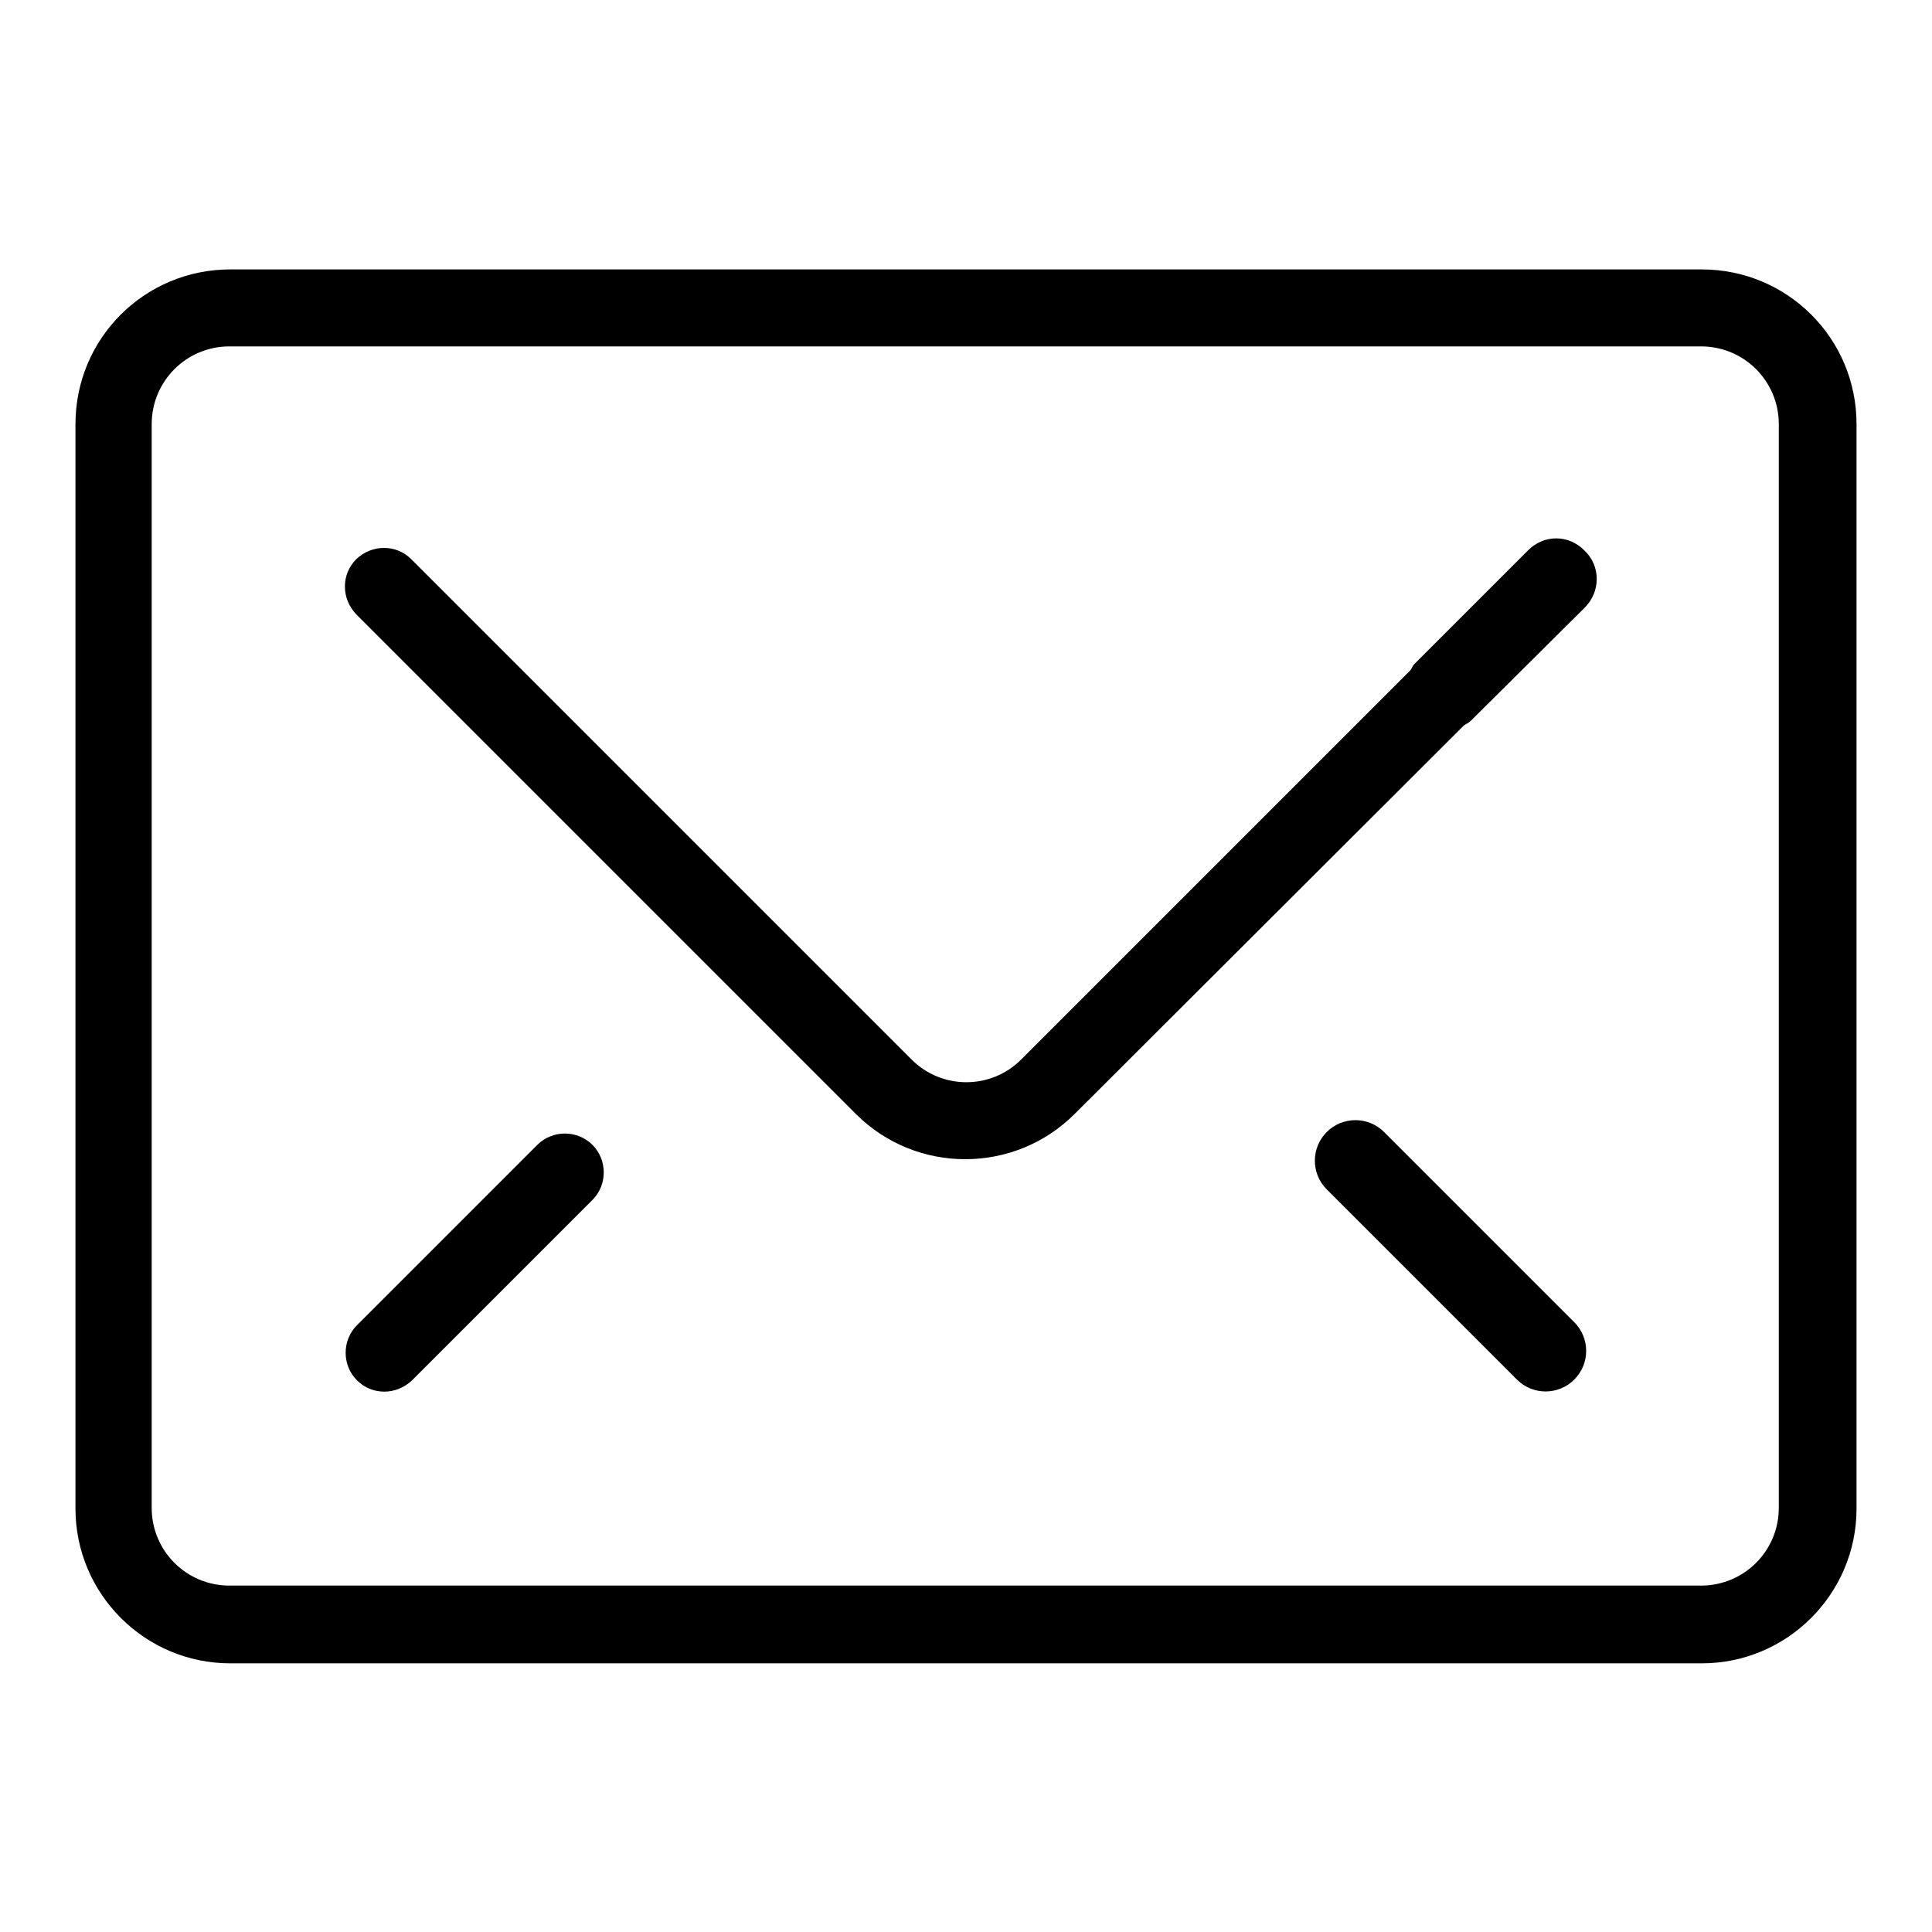 <?xml version="1.0" encoding="utf-8"?>
<!-- Svg Vector Icons : http://www.onlinewebfonts.com/icon -->
<!DOCTYPE svg PUBLIC "-//W3C//DTD SVG 1.1//EN" "http://www.w3.org/Graphics/SVG/1.1/DTD/svg11.dtd">
<svg version="1.1" xmlns="http://www.w3.org/2000/svg" xmlns:xlink="http://www.w3.org/1999/xlink" x="0px" y="0px" viewBox="0 0 256 256" enable-background="new 0 0 256 256" xml:space="preserve">
<g> <path fill="#000000" d="M225.5,35.7h-195C19.2,35.7,10,44.8,10,56.2v143.7c0,11.3,9.2,20.5,20.5,20.5h195 c11.3,0,20.5-9.2,20.5-20.5V56.2C246,44.8,236.8,35.7,225.5,35.7z M235.7,199.8c0,5.7-4.6,10.3-10.3,10.3h-195 c-5.7,0-10.3-4.6-10.3-10.3V56.2c0-5.7,4.6-10.3,10.3-10.3h195c5.7,0,10.3,4.6,10.3,10.3V199.8z M202.5,72.9L187.4,88 c-0.2,0.2-0.3,0.5-0.5,0.8l-51.6,51.6c-4,4-10.5,4-14.5,0L56.2,75.8v0l-1.7-1.7c-2-2-5.2-2-7.3,0c-2,2-2,5.2,0,7.3l14.5,14.5 c0,0,0,0,0,0l51.7,51.7c8,8,21,8,29,0L194,96.1c0.3-0.2,0.6-0.3,0.9-0.6L210,80.5c2.1-2.1,2.1-5.5,0-7.5 C207.9,70.8,204.6,70.8,202.5,72.9z M71.2,151.7l-23.9,23.9c-2,2-2,5.3,0,7.3c2,2,5.2,2,7.3,0L78.5,159c2-2,2-5.3,0-7.3 C76.5,149.7,73.2,149.7,71.2,151.7z M183.4,150c-2.1-2.1-5.5-2.1-7.6,0c-2.1,2.1-2.1,5.5,0,7.6l25.2,25.2c2.1,2.1,5.5,2.1,7.6,0 c2.1-2.1,2.1-5.5,0-7.6L183.4,150z"/></g>
</svg>
